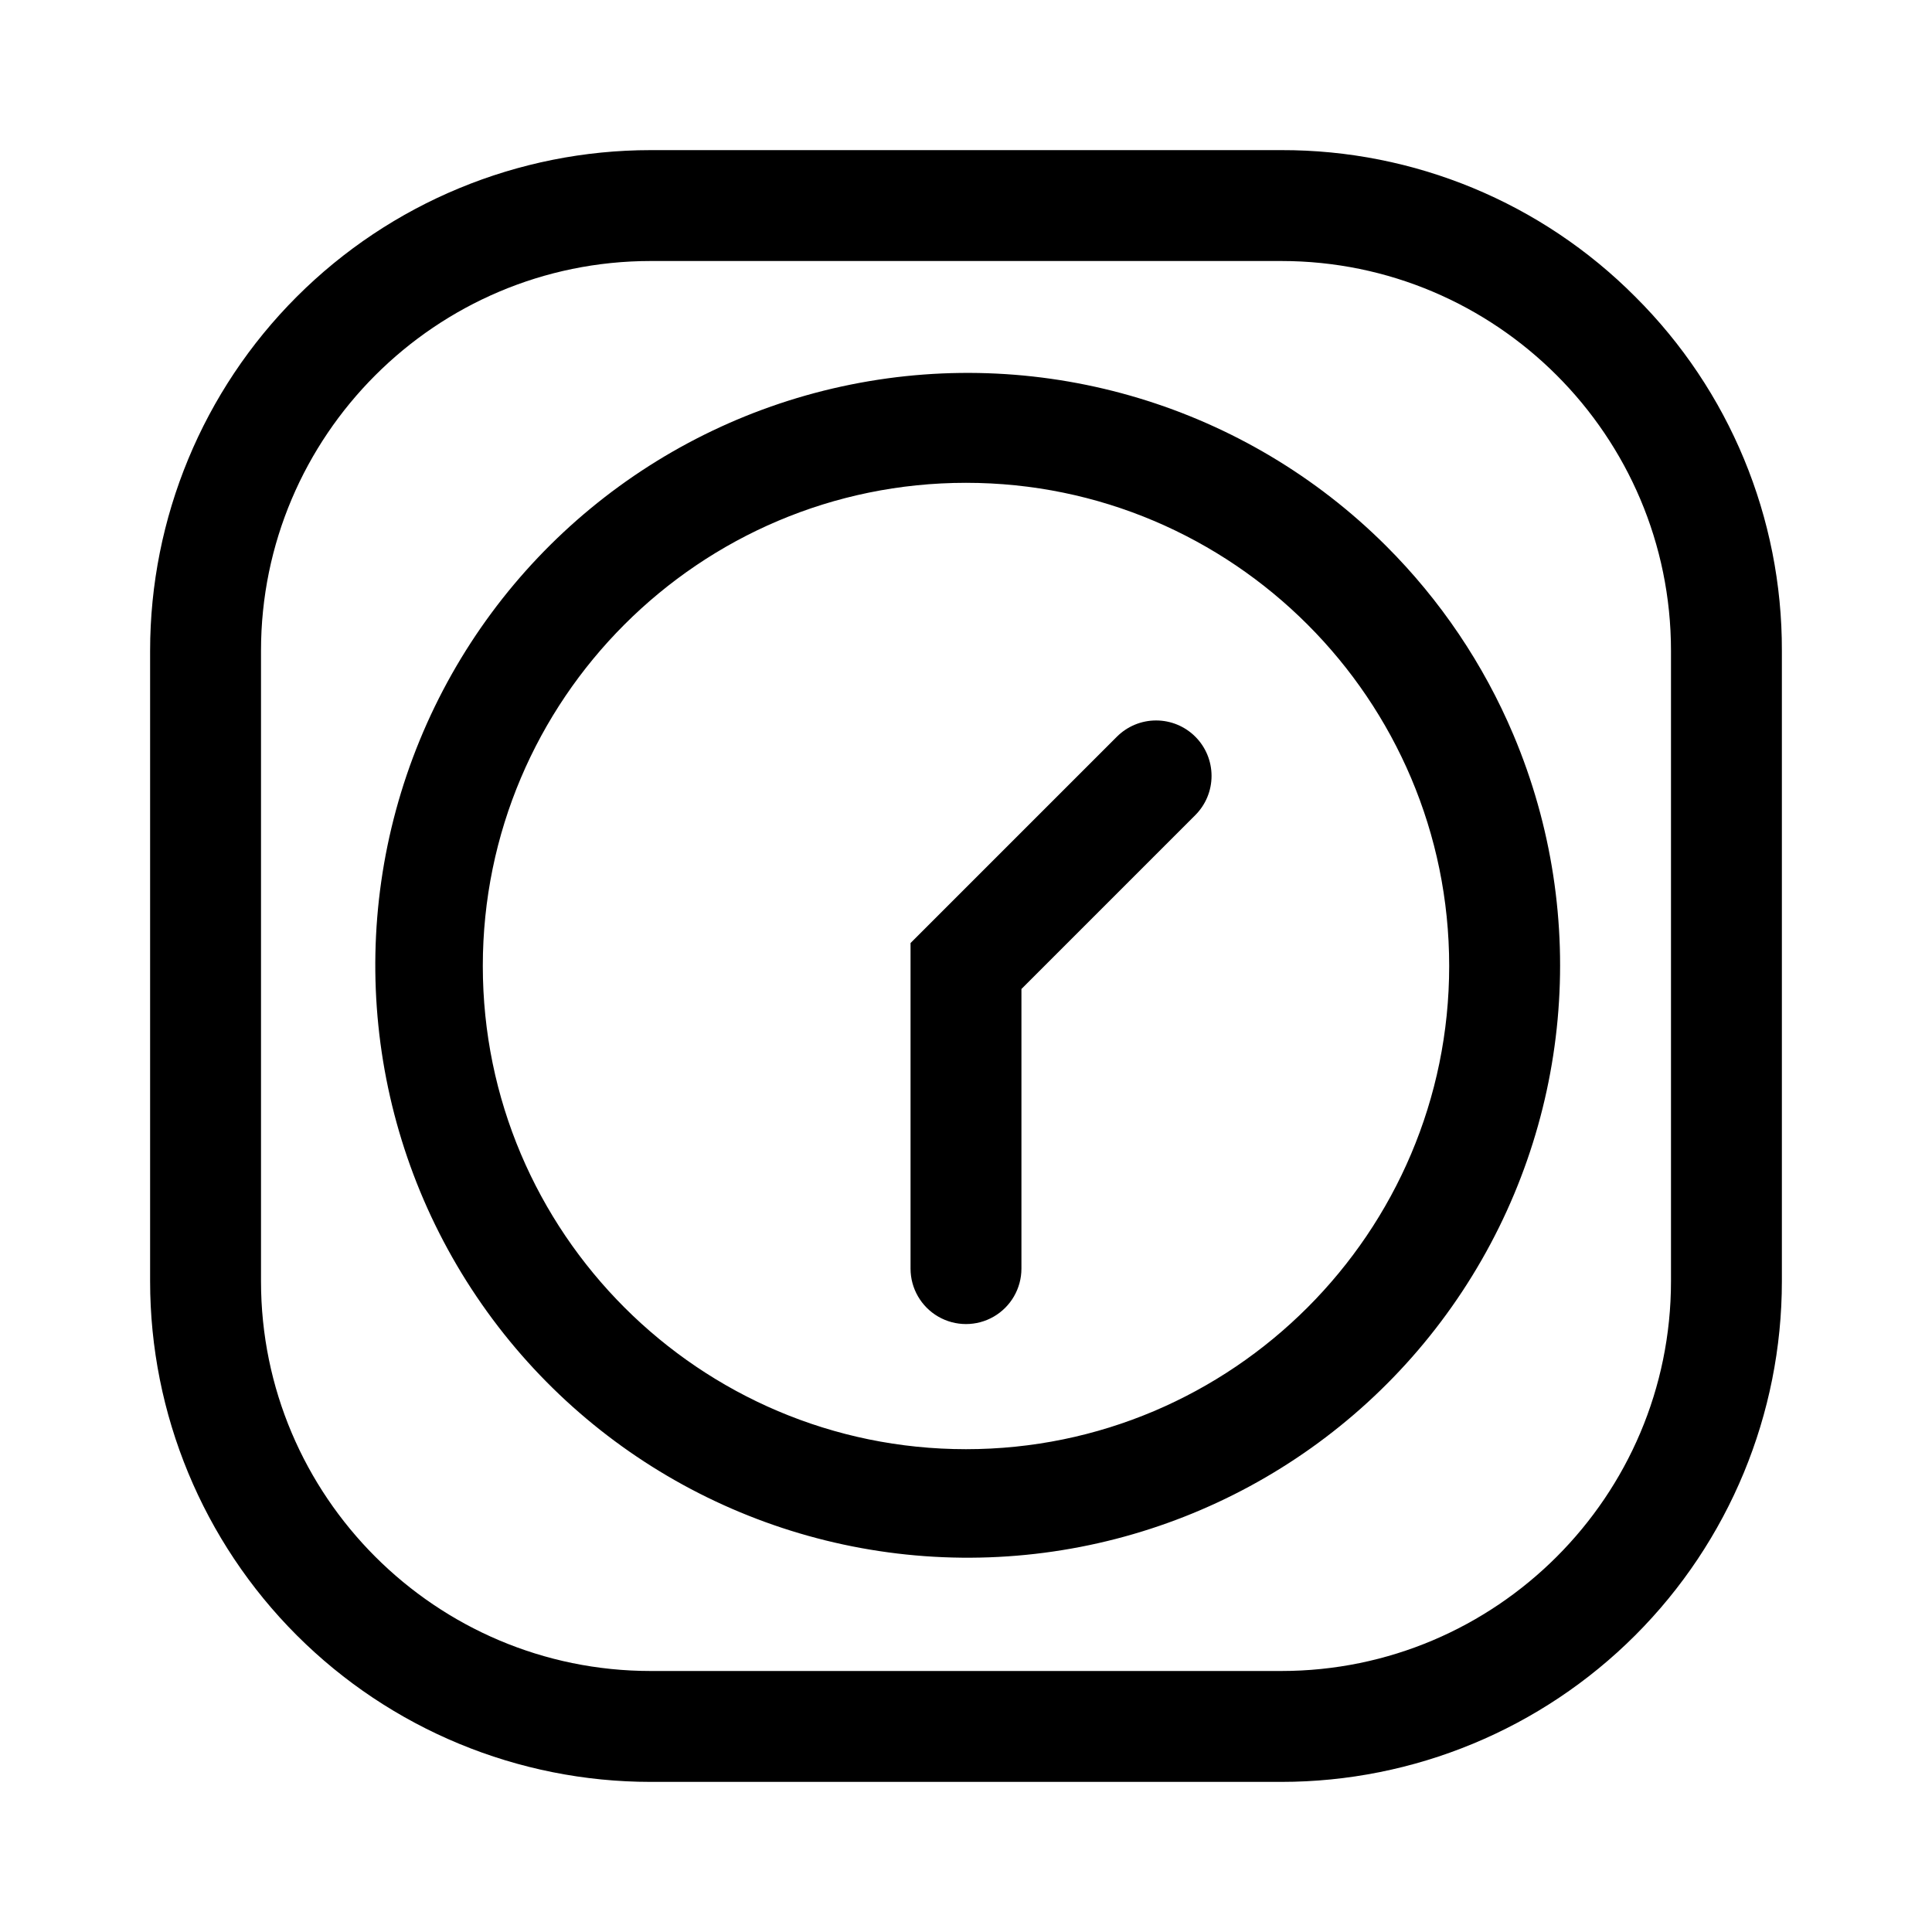 <?xml version="1.0" encoding="UTF-8"?>
<!-- Uploaded to: ICON Repo, www.iconrepo.com, Generator: ICON Repo Mixer Tools -->
<svg fill="#000000" width="800px" height="800px" version="1.1" viewBox="144 144 512 512" xmlns="http://www.w3.org/2000/svg">
 <path d="m577.36 222.64c-24.828-24.961-58.609-38.949-93.812-38.855h-167.1c-35.184 0-68.93 13.977-93.812 38.855-24.879 24.883-38.855 58.629-38.855 93.812v167.1c0 35.188 13.977 68.93 38.855 93.812 24.883 24.879 58.629 38.855 93.812 38.855h167.1c35.188 0 68.93-13.977 93.812-38.855 24.879-24.883 38.855-58.625 38.855-93.812v-167.1c0.098-35.203-13.895-68.984-38.855-93.812zm9.469 260.91c0 56.949-46.332 103.28-103.28 103.28h-167.1c-56.949 0-103.28-46.332-103.28-103.28v-167.1c0-56.949 46.332-103.28 103.28-103.28h167.1c56.949 0 103.28 46.332 103.28 103.28zm-75.5-194.88c-37.16-37.066-90.387-53.113-141.84-42.762-51.457 10.355-94.336 45.738-114.27 94.293-19.934 48.559-14.277 103.86 15.062 147.38 29.344 43.52 78.492 69.496 130.98 69.227 52.488-0.273 101.37-26.754 130.26-70.574 28.891-43.82 33.969-99.18 13.539-147.53-7.902-18.703-19.359-35.695-33.734-50.035zm-111.33 239.38c-70.609 0-128.05-57.441-128.05-128.05-0.004-70.609 57.441-128.05 128.05-128.05 70.605 0 128.05 57.445 128.05 128.05 0 70.605-57.445 128.05-128.05 128.05zm60.77-188.82c2.758 2.754 4.305 6.492 4.305 10.391 0 3.898-1.547 7.637-4.305 10.391l-46.078 46.078v74.102c0 5.25-2.801 10.102-7.344 12.727-4.547 2.625-10.148 2.625-14.695 0s-7.348-7.477-7.348-12.727v-86.277l54.684-54.684c2.758-2.758 6.492-4.305 10.391-4.305 3.898 0 7.637 1.547 10.391 4.305z"/>
</svg>